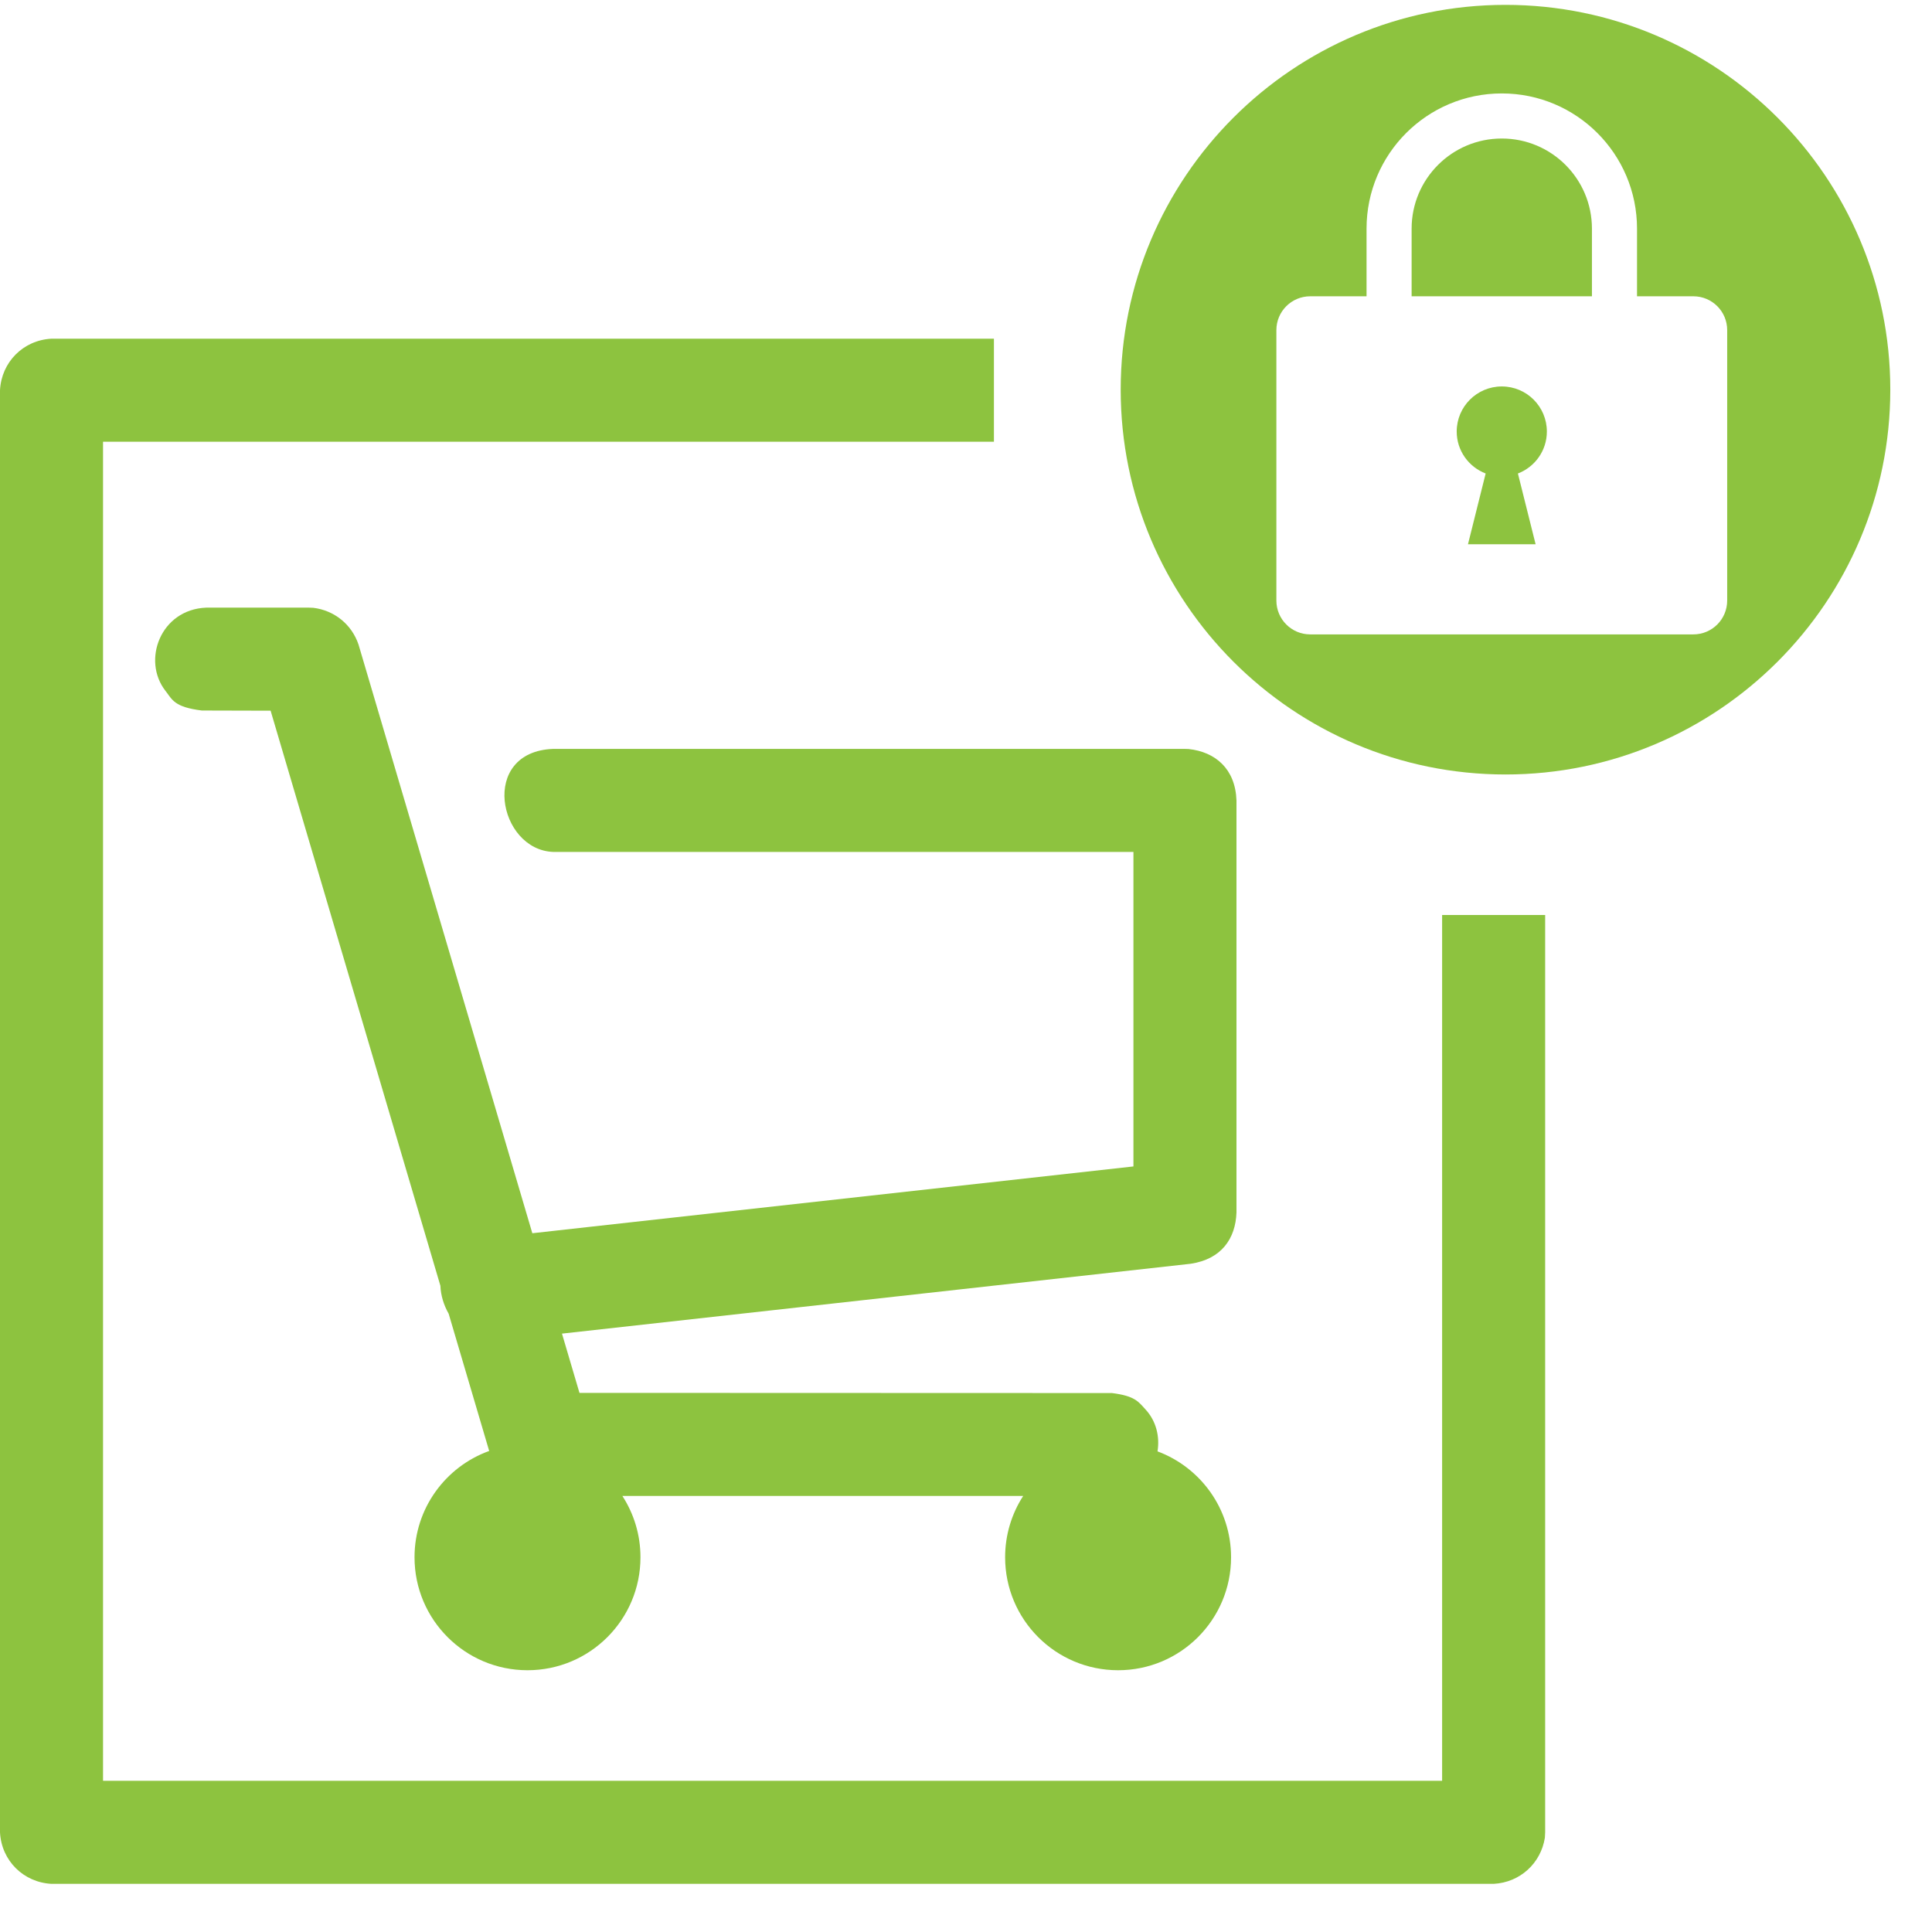 <?xml version="1.0" encoding="UTF-8" standalone="no"?><!DOCTYPE svg PUBLIC "-//W3C//DTD SVG 1.1//EN" "http://www.w3.org/Graphics/SVG/1.1/DTD/svg11.dtd"><svg width="100%" height="100%" viewBox="0 0 75 75" version="1.1" xmlns="http://www.w3.org/2000/svg" xmlns:xlink="http://www.w3.org/1999/xlink" xml:space="preserve" xmlns:serif="http://www.serif.com/" style="fill-rule:evenodd;clip-rule:evenodd;stroke-linejoin:round;stroke-miterlimit:1.414;"><g><path d="M59.972,71.34c-0.157,0.993 -0.964,1.737 -1.989,1.791l-55.983,0c-1.085,-0.057 -1.942,-0.894 -2,-2l0,-55.983c0.057,-1.085 0.894,-1.942 2,-2l36.584,0l0,4l-34.584,0l0,51.983l51.983,0l0,-33.61l4,0l0,35.61c-0.004,0.069 -0.007,0.139 -0.011,0.209Z" style="fill:#8dc33f;fill-rule:nonzero;"/><g><path d="M58.443,0.189c8.244,0 14.938,6.693 14.938,14.938c0,8.244 -6.694,14.938 -14.938,14.938c-8.245,0 -14.938,-6.694 -14.938,-14.938c0,-8.245 6.693,-14.938 14.938,-14.938Zm5.106,11.313l0,-2.625c0,-2.9 -2.35,-5.25 -5.25,-5.25c-2.899,0 -5.25,2.35 -5.25,5.25l0,2.625l-2.187,0c-0.725,0 -1.313,0.587 -1.313,1.312l0,10.5c0,0.725 0.588,1.313 1.313,1.313l14.875,0c0.725,0 1.312,-0.588 1.312,-1.313l0,-10.5c0,-0.725 -0.587,-1.312 -1.312,-1.312l-2.188,0Zm-6.562,9.625l2.625,0l-0.687,-2.746c0.657,-0.252 1.124,-0.884 1.124,-1.629c0,-0.967 -0.783,-1.75 -1.75,-1.75c-0.966,0 -1.75,0.783 -1.75,1.75c0,0.745 0.468,1.377 1.124,1.629l-0.686,2.746Zm4.812,-12.25c0,-1.933 -1.567,-3.5 -3.5,-3.5c-1.933,0 -3.5,1.567 -3.5,3.5l0,2.625l7,0l0,-2.625Z" style="fill:#8dc33f;"/></g><path d="M18.99,56.326l-1.573,-5.328c-0.192,-0.334 -0.306,-0.713 -0.321,-1.085l-6.591,-22.324c0,0 -2.67,-0.007 -2.67,-0.007c-1.078,-0.134 -1.144,-0.419 -1.413,-0.765c-0.921,-1.183 -0.189,-3.155 1.578,-3.228l4,0c0.053,0.002 0.107,0.004 0.16,0.006c0.811,0.098 1.49,0.636 1.758,1.427l6.747,22.852l23.335,-2.593l0,-12.209l-22.523,0c-2.146,-0.079 -2.881,-3.895 0,-4l24.523,0c0.048,0.001 0.095,0.003 0.143,0.005c1.033,0.111 1.813,0.764 1.857,1.995l0,15.999c-0.036,1.008 -0.58,1.81 -1.779,1.988l-24.405,2.712l0.679,2.3c0,0 20.67,0.007 20.67,0.007c0.9,0.112 1.03,0.338 1.306,0.639c0.415,0.45 0.556,1.054 0.464,1.625c1.667,0.621 2.855,2.227 2.855,4.111c0,2.422 -1.963,4.385 -4.385,4.385c-2.423,0 -4.386,-1.963 -4.386,-4.385c0,-0.878 0.258,-1.696 0.702,-2.382l-15.561,0c0.445,0.686 0.703,1.504 0.703,2.382c0,2.422 -1.963,4.385 -4.385,4.385c-2.423,0 -4.386,-1.963 -4.386,-4.385c0,-1.9 1.208,-3.518 2.898,-4.127Z" style="fill:#8dc33f;"/></g></svg>